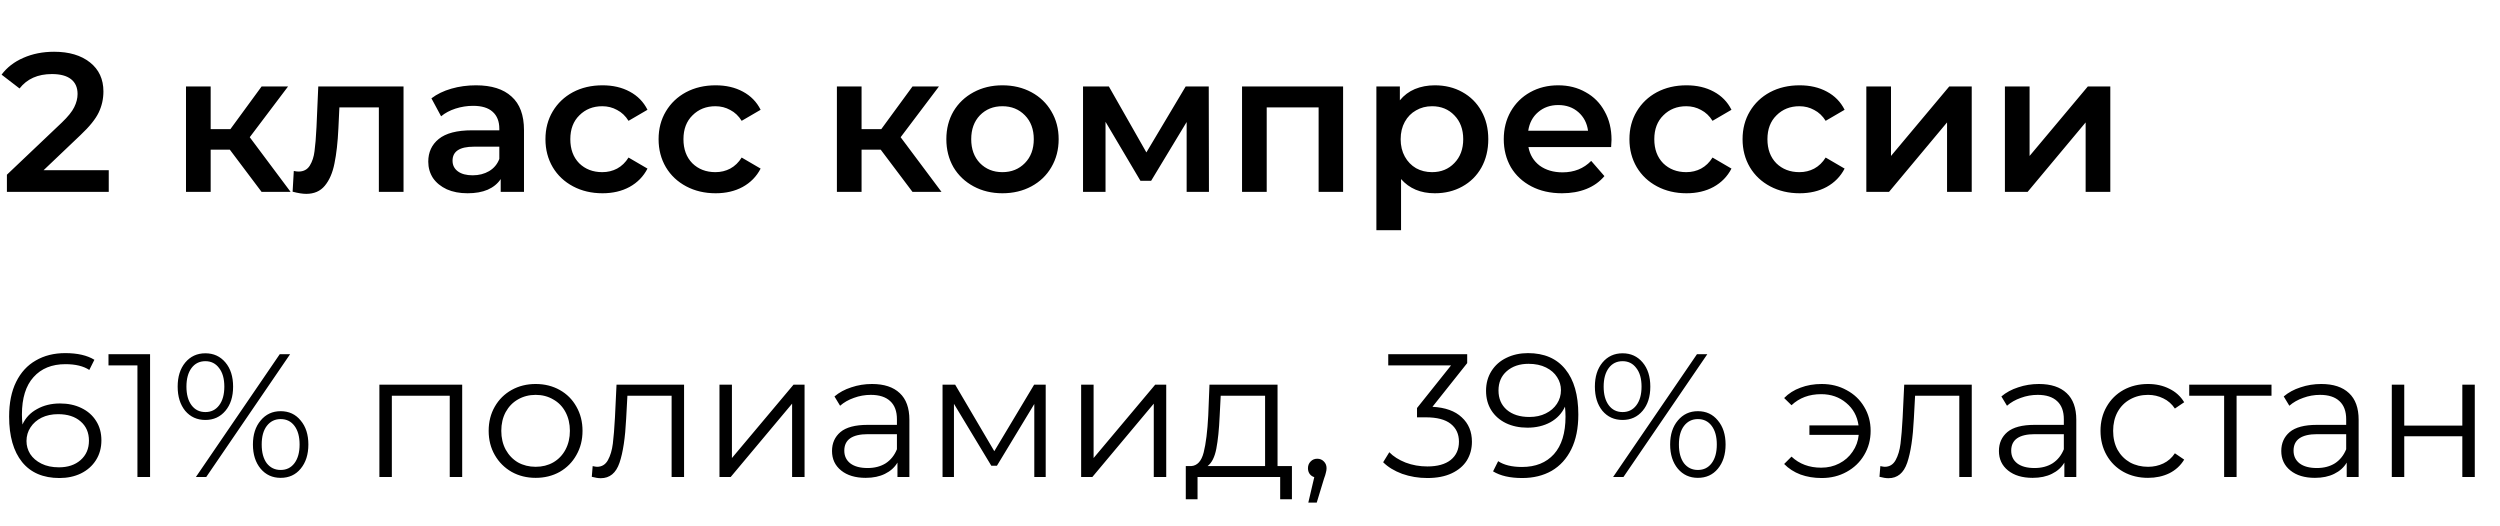 <?xml version="1.0" encoding="UTF-8"?> <svg xmlns="http://www.w3.org/2000/svg" width="228" height="48" viewBox="0 0 228 48" fill="none"> <path d="M9.918 15.52V17.5H0.63V15.934L5.634 11.182C6.198 10.642 6.576 10.174 6.768 9.778C6.972 9.37 7.074 8.968 7.074 8.572C7.074 7.984 6.876 7.534 6.48 7.222C6.084 6.91 5.502 6.754 4.734 6.754C3.45 6.754 2.466 7.192 1.782 8.068L0.144 6.808C0.636 6.148 1.296 5.638 2.124 5.278C2.964 4.906 3.9 4.72 4.932 4.72C6.3 4.72 7.392 5.044 8.208 5.692C9.024 6.34 9.432 7.222 9.432 8.338C9.432 9.022 9.288 9.664 9 10.264C8.712 10.864 8.16 11.548 7.344 12.316L3.978 15.52H9.918ZM20.959 13.648H19.213V17.5H16.963V7.888H19.213V11.776H21.013L23.857 7.888H26.269L22.777 12.514L26.503 17.5H23.857L20.959 13.648ZM36.802 7.888V17.5H34.552V9.796H30.952L30.862 11.704C30.802 12.976 30.682 14.044 30.502 14.908C30.334 15.76 30.04 16.438 29.62 16.942C29.212 17.434 28.648 17.68 27.928 17.68C27.592 17.68 27.178 17.614 26.686 17.482L26.794 15.592C26.962 15.628 27.106 15.646 27.226 15.646C27.682 15.646 28.024 15.466 28.252 15.106C28.48 14.734 28.624 14.296 28.684 13.792C28.756 13.276 28.816 12.544 28.864 11.596L29.026 7.888H36.802ZM43.414 7.78C44.83 7.78 45.91 8.122 46.654 8.806C47.41 9.478 47.788 10.498 47.788 11.866V17.5H45.664V16.33C45.388 16.75 44.992 17.074 44.476 17.302C43.972 17.518 43.36 17.626 42.64 17.626C41.92 17.626 41.29 17.506 40.75 17.266C40.21 17.014 39.79 16.672 39.49 16.24C39.202 15.796 39.058 15.298 39.058 14.746C39.058 13.882 39.376 13.192 40.012 12.676C40.66 12.148 41.674 11.884 43.054 11.884H45.538V11.74C45.538 11.068 45.334 10.552 44.926 10.192C44.53 9.832 43.936 9.652 43.144 9.652C42.604 9.652 42.07 9.736 41.542 9.904C41.026 10.072 40.588 10.306 40.228 10.606L39.346 8.968C39.85 8.584 40.456 8.29 41.164 8.086C41.872 7.882 42.622 7.78 43.414 7.78ZM43.108 15.988C43.672 15.988 44.17 15.862 44.602 15.61C45.046 15.346 45.358 14.974 45.538 14.494V13.378H43.216C41.92 13.378 41.272 13.804 41.272 14.656C41.272 15.064 41.434 15.388 41.758 15.628C42.082 15.868 42.532 15.988 43.108 15.988ZM54.947 17.626C53.95 17.626 53.056 17.416 52.264 16.996C51.472 16.576 50.855 15.994 50.41 15.25C49.967 14.494 49.745 13.642 49.745 12.694C49.745 11.746 49.967 10.9 50.41 10.156C50.855 9.412 51.467 8.83 52.246 8.41C53.038 7.99 53.938 7.78 54.947 7.78C55.895 7.78 56.722 7.972 57.431 8.356C58.151 8.74 58.691 9.292 59.05 10.012L57.322 11.02C57.047 10.576 56.699 10.246 56.279 10.03C55.87 9.802 55.42 9.688 54.928 9.688C54.089 9.688 53.392 9.964 52.84 10.516C52.288 11.056 52.013 11.782 52.013 12.694C52.013 13.606 52.282 14.338 52.822 14.89C53.374 15.43 54.077 15.7 54.928 15.7C55.42 15.7 55.87 15.592 56.279 15.376C56.699 15.148 57.047 14.812 57.322 14.368L59.05 15.376C58.678 16.096 58.133 16.654 57.413 17.05C56.705 17.434 55.883 17.626 54.947 17.626ZM65.265 17.626C64.269 17.626 63.375 17.416 62.583 16.996C61.791 16.576 61.173 15.994 60.729 15.25C60.285 14.494 60.063 13.642 60.063 12.694C60.063 11.746 60.285 10.9 60.729 10.156C61.173 9.412 61.785 8.83 62.565 8.41C63.357 7.99 64.257 7.78 65.265 7.78C66.213 7.78 67.041 7.972 67.749 8.356C68.469 8.74 69.009 9.292 69.369 10.012L67.641 11.02C67.365 10.576 67.017 10.246 66.597 10.03C66.189 9.802 65.739 9.688 65.247 9.688C64.407 9.688 63.711 9.964 63.159 10.516C62.607 11.056 62.331 11.782 62.331 12.694C62.331 13.606 62.601 14.338 63.141 14.89C63.693 15.43 64.395 15.7 65.247 15.7C65.739 15.7 66.189 15.592 66.597 15.376C67.017 15.148 67.365 14.812 67.641 14.368L69.369 15.376C68.997 16.096 68.451 16.654 67.731 17.05C67.023 17.434 66.201 17.626 65.265 17.626ZM80.32 13.648H78.575V17.5H76.325V7.888H78.575V11.776H80.374L83.219 7.888H85.63L82.138 12.514L85.865 17.5H83.219L80.32 13.648ZM91.419 17.626C90.447 17.626 89.571 17.416 88.791 16.996C88.011 16.576 87.399 15.994 86.955 15.25C86.523 14.494 86.307 13.642 86.307 12.694C86.307 11.746 86.523 10.9 86.955 10.156C87.399 9.412 88.011 8.83 88.791 8.41C89.571 7.99 90.447 7.78 91.419 7.78C92.403 7.78 93.285 7.99 94.065 8.41C94.845 8.83 95.451 9.412 95.883 10.156C96.327 10.9 96.549 11.746 96.549 12.694C96.549 13.642 96.327 14.494 95.883 15.25C95.451 15.994 94.845 16.576 94.065 16.996C93.285 17.416 92.403 17.626 91.419 17.626ZM91.419 15.7C92.247 15.7 92.931 15.424 93.471 14.872C94.011 14.32 94.281 13.594 94.281 12.694C94.281 11.794 94.011 11.068 93.471 10.516C92.931 9.964 92.247 9.688 91.419 9.688C90.591 9.688 89.907 9.964 89.367 10.516C88.839 11.068 88.575 11.794 88.575 12.694C88.575 13.594 88.839 14.32 89.367 14.872C89.907 15.424 90.591 15.7 91.419 15.7ZM108.222 17.5V11.128L104.982 16.492H104.01L100.824 11.11V17.5H98.772V7.888H101.13L104.55 13.9L108.132 7.888H110.238L110.256 17.5H108.222ZM122.49 7.888V17.5H120.258V9.796H115.524V17.5H113.274V7.888H122.49ZM130.854 7.78C131.79 7.78 132.624 7.984 133.356 8.392C134.1 8.8 134.682 9.376 135.102 10.12C135.522 10.864 135.732 11.722 135.732 12.694C135.732 13.666 135.522 14.53 135.102 15.286C134.682 16.03 134.1 16.606 133.356 17.014C132.624 17.422 131.79 17.626 130.854 17.626C129.558 17.626 128.532 17.194 127.776 16.33V20.992H125.526V7.888H127.668V9.148C128.04 8.692 128.496 8.35 129.036 8.122C129.588 7.894 130.194 7.78 130.854 7.78ZM130.602 15.7C131.43 15.7 132.108 15.424 132.636 14.872C133.176 14.32 133.446 13.594 133.446 12.694C133.446 11.794 133.176 11.068 132.636 10.516C132.108 9.964 131.43 9.688 130.602 9.688C130.062 9.688 129.576 9.814 129.144 10.066C128.712 10.306 128.37 10.654 128.118 11.11C127.866 11.566 127.74 12.094 127.74 12.694C127.74 13.294 127.866 13.822 128.118 14.278C128.37 14.734 128.712 15.088 129.144 15.34C129.576 15.58 130.062 15.7 130.602 15.7ZM146.971 12.748C146.971 12.904 146.959 13.126 146.935 13.414H139.393C139.525 14.122 139.867 14.686 140.419 15.106C140.983 15.514 141.679 15.718 142.507 15.718C143.563 15.718 144.433 15.37 145.117 14.674L146.323 16.06C145.891 16.576 145.345 16.966 144.685 17.23C144.025 17.494 143.281 17.626 142.453 17.626C141.397 17.626 140.467 17.416 139.663 16.996C138.859 16.576 138.235 15.994 137.791 15.25C137.359 14.494 137.143 13.642 137.143 12.694C137.143 11.758 137.353 10.918 137.773 10.174C138.205 9.418 138.799 8.83 139.555 8.41C140.311 7.99 141.163 7.78 142.111 7.78C143.047 7.78 143.881 7.99 144.613 8.41C145.357 8.818 145.933 9.4 146.341 10.156C146.761 10.9 146.971 11.764 146.971 12.748ZM142.111 9.58C141.391 9.58 140.779 9.796 140.275 10.228C139.783 10.648 139.483 11.212 139.375 11.92H144.829C144.733 11.224 144.439 10.66 143.947 10.228C143.455 9.796 142.843 9.58 142.111 9.58ZM153.806 17.626C152.81 17.626 151.916 17.416 151.124 16.996C150.332 16.576 149.714 15.994 149.27 15.25C148.826 14.494 148.604 13.642 148.604 12.694C148.604 11.746 148.826 10.9 149.27 10.156C149.714 9.412 150.326 8.83 151.106 8.41C151.898 7.99 152.798 7.78 153.806 7.78C154.754 7.78 155.582 7.972 156.29 8.356C157.01 8.74 157.55 9.292 157.91 10.012L156.182 11.02C155.906 10.576 155.558 10.246 155.138 10.03C154.73 9.802 154.28 9.688 153.788 9.688C152.948 9.688 152.252 9.964 151.7 10.516C151.148 11.056 150.872 11.782 150.872 12.694C150.872 13.606 151.142 14.338 151.682 14.89C152.234 15.43 152.936 15.7 153.788 15.7C154.28 15.7 154.73 15.592 155.138 15.376C155.558 15.148 155.906 14.812 156.182 14.368L157.91 15.376C157.538 16.096 156.992 16.654 156.272 17.05C155.564 17.434 154.742 17.626 153.806 17.626ZM164.124 17.626C163.128 17.626 162.234 17.416 161.442 16.996C160.65 16.576 160.032 15.994 159.588 15.25C159.144 14.494 158.922 13.642 158.922 12.694C158.922 11.746 159.144 10.9 159.588 10.156C160.032 9.412 160.644 8.83 161.424 8.41C162.216 7.99 163.116 7.78 164.124 7.78C165.072 7.78 165.9 7.972 166.608 8.356C167.328 8.74 167.868 9.292 168.228 10.012L166.5 11.02C166.224 10.576 165.876 10.246 165.456 10.03C165.048 9.802 164.598 9.688 164.106 9.688C163.266 9.688 162.57 9.964 162.018 10.516C161.466 11.056 161.19 11.782 161.19 12.694C161.19 13.606 161.46 14.338 162 14.89C162.552 15.43 163.254 15.7 164.106 15.7C164.598 15.7 165.048 15.592 165.456 15.376C165.876 15.148 166.224 14.812 166.5 14.368L168.228 15.376C167.856 16.096 167.31 16.654 166.59 17.05C165.882 17.434 165.06 17.626 164.124 17.626ZM170.209 7.888H172.459V14.224L177.769 7.888H179.821V17.5H177.571V11.164L172.279 17.5H170.209V7.888ZM182.848 7.888H185.098V14.224L190.408 7.888H192.46V17.5H190.21V11.164L184.918 17.5H182.848V7.888Z" fill="black"></path> <path d="M5.472 36.796C6.208 36.796 6.859 36.935 7.424 37.212C8 37.489 8.448 37.884 8.768 38.396C9.088 38.897 9.248 39.484 9.248 40.156C9.248 40.839 9.083 41.441 8.752 41.964C8.421 42.487 7.963 42.892 7.376 43.18C6.8 43.457 6.149 43.596 5.424 43.596C3.941 43.596 2.805 43.111 2.016 42.14C1.227 41.159 0.832 39.777 0.832 37.996C0.832 36.748 1.045 35.692 1.472 34.828C1.899 33.964 2.496 33.313 3.264 32.876C4.032 32.428 4.928 32.204 5.952 32.204C7.061 32.204 7.947 32.407 8.608 32.812L8.144 33.74C7.611 33.388 6.885 33.212 5.968 33.212C4.731 33.212 3.76 33.607 3.056 34.396C2.352 35.175 2 36.311 2 37.804C2 38.071 2.016 38.375 2.048 38.716C2.325 38.108 2.768 37.639 3.376 37.308C3.984 36.967 4.683 36.796 5.472 36.796ZM5.376 42.62C6.187 42.62 6.843 42.401 7.344 41.964C7.856 41.516 8.112 40.924 8.112 40.188C8.112 39.452 7.856 38.865 7.344 38.428C6.843 37.991 6.16 37.772 5.296 37.772C4.731 37.772 4.229 37.879 3.792 38.092C3.365 38.305 3.029 38.599 2.784 38.972C2.539 39.345 2.416 39.761 2.416 40.22C2.416 40.647 2.528 41.041 2.752 41.404C2.987 41.767 3.328 42.06 3.776 42.284C4.224 42.508 4.757 42.62 5.376 42.62ZM13.686 32.3V43.5H12.534V33.324H9.894V32.3H13.686ZM18.731 38.3C17.974 38.3 17.361 38.023 16.891 37.468C16.433 36.903 16.203 36.167 16.203 35.26C16.203 34.353 16.433 33.623 16.891 33.068C17.361 32.503 17.974 32.22 18.731 32.22C19.478 32.22 20.086 32.497 20.555 33.052C21.025 33.607 21.259 34.343 21.259 35.26C21.259 36.177 21.025 36.913 20.555 37.468C20.086 38.023 19.478 38.3 18.731 38.3ZM25.515 32.3H26.459L18.811 43.5H17.867L25.515 32.3ZM18.731 37.58C19.254 37.58 19.67 37.377 19.979 36.972C20.299 36.556 20.459 35.985 20.459 35.26C20.459 34.535 20.299 33.969 19.979 33.564C19.67 33.148 19.254 32.94 18.731 32.94C18.198 32.94 17.777 33.148 17.467 33.564C17.158 33.98 17.003 34.545 17.003 35.26C17.003 35.975 17.158 36.54 17.467 36.956C17.777 37.372 18.198 37.58 18.731 37.58ZM25.595 43.58C24.849 43.58 24.241 43.303 23.771 42.748C23.302 42.183 23.067 41.447 23.067 40.54C23.067 39.633 23.302 38.903 23.771 38.348C24.241 37.783 24.849 37.5 25.595 37.5C26.353 37.5 26.961 37.783 27.419 38.348C27.889 38.903 28.123 39.633 28.123 40.54C28.123 41.447 27.889 42.183 27.419 42.748C26.961 43.303 26.353 43.58 25.595 43.58ZM25.595 42.86C26.129 42.86 26.55 42.652 26.859 42.236C27.169 41.82 27.323 41.255 27.323 40.54C27.323 39.825 27.169 39.26 26.859 38.844C26.55 38.428 26.129 38.22 25.595 38.22C25.073 38.22 24.651 38.428 24.331 38.844C24.022 39.249 23.867 39.815 23.867 40.54C23.867 41.265 24.022 41.836 24.331 42.252C24.651 42.657 25.073 42.86 25.595 42.86ZM42.152 35.084V43.5H41.016V36.092H35.736V43.5H34.6V35.084H42.152ZM48.854 43.58C48.043 43.58 47.312 43.399 46.662 43.036C46.011 42.663 45.499 42.151 45.126 41.5C44.752 40.849 44.566 40.113 44.566 39.292C44.566 38.471 44.752 37.735 45.126 37.084C45.499 36.433 46.011 35.927 46.662 35.564C47.312 35.201 48.043 35.02 48.854 35.02C49.664 35.02 50.395 35.201 51.046 35.564C51.696 35.927 52.203 36.433 52.566 37.084C52.939 37.735 53.126 38.471 53.126 39.292C53.126 40.113 52.939 40.849 52.566 41.5C52.203 42.151 51.696 42.663 51.046 43.036C50.395 43.399 49.664 43.58 48.854 43.58ZM48.854 42.572C49.451 42.572 49.984 42.439 50.454 42.172C50.934 41.895 51.307 41.505 51.574 41.004C51.84 40.503 51.974 39.932 51.974 39.292C51.974 38.652 51.84 38.081 51.574 37.58C51.307 37.079 50.934 36.695 50.454 36.428C49.984 36.151 49.451 36.012 48.854 36.012C48.256 36.012 47.718 36.151 47.238 36.428C46.768 36.695 46.395 37.079 46.118 37.58C45.851 38.081 45.718 38.652 45.718 39.292C45.718 39.932 45.851 40.503 46.118 41.004C46.395 41.505 46.768 41.895 47.238 42.172C47.718 42.439 48.256 42.572 48.854 42.572ZM62.387 35.084V43.5H61.251V36.092H57.219L57.107 38.172C57.021 39.921 56.819 41.265 56.499 42.204C56.179 43.143 55.608 43.612 54.787 43.612C54.563 43.612 54.291 43.569 53.971 43.484L54.051 42.508C54.243 42.551 54.376 42.572 54.451 42.572C54.888 42.572 55.219 42.369 55.443 41.964C55.667 41.559 55.816 41.057 55.891 40.46C55.965 39.863 56.029 39.073 56.083 38.092L56.227 35.084H62.387ZM65.616 35.084H66.752V41.772L72.368 35.084H73.376V43.5H72.24V36.812L66.64 43.5H65.616V35.084ZM79.528 35.02C80.626 35.02 81.469 35.297 82.056 35.852C82.642 36.396 82.936 37.207 82.936 38.284V43.5H81.848V42.188C81.592 42.625 81.213 42.967 80.712 43.212C80.221 43.457 79.634 43.58 78.952 43.58C78.013 43.58 77.266 43.356 76.712 42.908C76.157 42.46 75.88 41.868 75.88 41.132C75.88 40.417 76.136 39.841 76.648 39.404C77.17 38.967 77.997 38.748 79.128 38.748H81.8V38.236C81.8 37.511 81.597 36.961 81.192 36.588C80.786 36.204 80.194 36.012 79.416 36.012C78.882 36.012 78.37 36.103 77.88 36.284C77.389 36.455 76.968 36.695 76.616 37.004L76.104 36.156C76.53 35.793 77.042 35.516 77.64 35.324C78.237 35.121 78.866 35.02 79.528 35.02ZM79.128 42.684C79.768 42.684 80.317 42.54 80.776 42.252C81.234 41.953 81.576 41.527 81.8 40.972V39.596H79.16C77.72 39.596 77 40.097 77 41.1C77 41.591 77.186 41.98 77.56 42.268C77.933 42.545 78.456 42.684 79.128 42.684ZM95.368 35.084V43.5H94.328V36.844L90.92 42.476H90.408L87 36.828V43.5H85.96V35.084H87.112L90.68 41.148L94.312 35.084H95.368ZM98.6 35.084H99.736V41.772L105.352 35.084H106.36V43.5H105.224V36.812L99.624 43.5H98.6V35.084ZM117.824 42.508V45.532H116.752V43.5H109.216V45.532H108.144V42.508H108.624C109.189 42.476 109.573 42.06 109.776 41.26C109.979 40.46 110.117 39.34 110.192 37.9L110.304 35.084H116.512V42.508H117.824ZM111.232 37.964C111.179 39.159 111.077 40.145 110.928 40.924C110.779 41.692 110.512 42.22 110.128 42.508H115.376V36.092H111.328L111.232 37.964ZM120.134 41.836C120.379 41.836 120.582 41.921 120.742 42.092C120.902 42.252 120.982 42.455 120.982 42.7C120.982 42.828 120.961 42.967 120.918 43.116C120.886 43.265 120.833 43.436 120.758 43.628L120.086 45.836H119.318L119.862 43.516C119.691 43.463 119.553 43.367 119.446 43.228C119.339 43.079 119.286 42.903 119.286 42.7C119.286 42.455 119.366 42.252 119.526 42.092C119.686 41.921 119.889 41.836 120.134 41.836ZM130.64 37.1C131.813 37.164 132.704 37.484 133.312 38.06C133.931 38.625 134.24 39.367 134.24 40.284C134.24 40.924 134.085 41.495 133.776 41.996C133.467 42.487 133.008 42.876 132.4 43.164C131.792 43.452 131.051 43.596 130.176 43.596C129.365 43.596 128.597 43.468 127.872 43.212C127.157 42.945 126.581 42.593 126.144 42.156L126.704 41.244C127.077 41.628 127.573 41.943 128.192 42.188C128.811 42.423 129.472 42.54 130.176 42.54C131.093 42.54 131.803 42.343 132.304 41.948C132.805 41.543 133.056 40.988 133.056 40.284C133.056 39.591 132.805 39.047 132.304 38.652C131.803 38.257 131.045 38.06 130.032 38.06H129.232V37.212L132.336 33.324H126.608V32.3H133.808V33.116L130.64 37.1ZM139.351 32.204C140.834 32.204 141.97 32.695 142.759 33.676C143.549 34.647 143.943 36.023 143.943 37.804C143.943 39.052 143.73 40.108 143.303 40.972C142.877 41.836 142.279 42.492 141.511 42.94C140.743 43.377 139.847 43.596 138.823 43.596C137.714 43.596 136.829 43.393 136.167 42.988L136.631 42.06C137.165 42.412 137.89 42.588 138.807 42.588C140.045 42.588 141.015 42.199 141.719 41.42C142.423 40.631 142.775 39.489 142.775 37.996C142.775 37.719 142.759 37.415 142.727 37.084C142.45 37.692 142.007 38.167 141.399 38.508C140.791 38.839 140.093 39.004 139.303 39.004C138.567 39.004 137.911 38.865 137.335 38.588C136.77 38.311 136.327 37.921 136.007 37.42C135.687 36.908 135.527 36.316 135.527 35.644C135.527 34.961 135.693 34.359 136.023 33.836C136.354 33.313 136.807 32.913 137.383 32.636C137.97 32.348 138.626 32.204 139.351 32.204ZM139.479 38.028C140.045 38.028 140.541 37.921 140.967 37.708C141.405 37.495 141.746 37.201 141.991 36.828C142.237 36.455 142.359 36.039 142.359 35.58C142.359 35.153 142.242 34.759 142.007 34.396C141.783 34.033 141.447 33.74 140.999 33.516C140.551 33.292 140.018 33.18 139.399 33.18C138.589 33.18 137.927 33.404 137.415 33.852C136.914 34.289 136.663 34.876 136.663 35.612C136.663 36.348 136.914 36.935 137.415 37.372C137.927 37.809 138.615 38.028 139.479 38.028ZM147.981 38.3C147.224 38.3 146.611 38.023 146.141 37.468C145.683 36.903 145.453 36.167 145.453 35.26C145.453 34.353 145.683 33.623 146.141 33.068C146.611 32.503 147.224 32.22 147.981 32.22C148.728 32.22 149.336 32.497 149.805 33.052C150.275 33.607 150.509 34.343 150.509 35.26C150.509 36.177 150.275 36.913 149.805 37.468C149.336 38.023 148.728 38.3 147.981 38.3ZM154.765 32.3H155.709L148.061 43.5H147.117L154.765 32.3ZM147.981 37.58C148.504 37.58 148.92 37.377 149.229 36.972C149.549 36.556 149.709 35.985 149.709 35.26C149.709 34.535 149.549 33.969 149.229 33.564C148.92 33.148 148.504 32.94 147.981 32.94C147.448 32.94 147.027 33.148 146.717 33.564C146.408 33.98 146.253 34.545 146.253 35.26C146.253 35.975 146.408 36.54 146.717 36.956C147.027 37.372 147.448 37.58 147.981 37.58ZM154.845 43.58C154.099 43.58 153.491 43.303 153.021 42.748C152.552 42.183 152.317 41.447 152.317 40.54C152.317 39.633 152.552 38.903 153.021 38.348C153.491 37.783 154.099 37.5 154.845 37.5C155.603 37.5 156.211 37.783 156.669 38.348C157.139 38.903 157.373 39.633 157.373 40.54C157.373 41.447 157.139 42.183 156.669 42.748C156.211 43.303 155.603 43.58 154.845 43.58ZM154.845 42.86C155.379 42.86 155.8 42.652 156.109 42.236C156.419 41.82 156.573 41.255 156.573 40.54C156.573 39.825 156.419 39.26 156.109 38.844C155.8 38.428 155.379 38.22 154.845 38.22C154.323 38.22 153.901 38.428 153.581 38.844C153.272 39.249 153.117 39.815 153.117 40.54C153.117 41.265 153.272 41.836 153.581 42.252C153.901 42.657 154.323 42.86 154.845 42.86ZM166.138 35.02C166.981 35.02 167.738 35.207 168.41 35.58C169.093 35.943 169.626 36.449 170.01 37.1C170.405 37.751 170.602 38.481 170.602 39.292C170.602 40.103 170.405 40.839 170.01 41.5C169.626 42.151 169.093 42.663 168.41 43.036C167.738 43.409 166.981 43.596 166.138 43.596C165.434 43.596 164.789 43.489 164.202 43.276C163.616 43.052 163.12 42.732 162.714 42.316L163.386 41.644C164.101 42.316 165.002 42.652 166.09 42.652C166.698 42.652 167.248 42.524 167.738 42.268C168.24 42.012 168.645 41.655 168.954 41.196C169.274 40.737 169.461 40.225 169.514 39.66H165.018V38.796H169.498C169.381 37.953 169.008 37.271 168.378 36.748C167.749 36.215 166.986 35.948 166.09 35.948C165.002 35.948 164.101 36.284 163.386 36.956L162.714 36.3C163.12 35.884 163.616 35.569 164.202 35.356C164.789 35.132 165.434 35.02 166.138 35.02ZM179.824 35.084V43.5H178.688V36.092H174.656L174.544 38.172C174.459 39.921 174.256 41.265 173.936 42.204C173.616 43.143 173.045 43.612 172.224 43.612C172 43.612 171.728 43.569 171.408 43.484L171.488 42.508C171.68 42.551 171.813 42.572 171.888 42.572C172.325 42.572 172.656 42.369 172.88 41.964C173.104 41.559 173.253 41.057 173.328 40.46C173.403 39.863 173.467 39.073 173.52 38.092L173.664 35.084H179.824ZM185.95 35.02C187.048 35.02 187.891 35.297 188.478 35.852C189.064 36.396 189.358 37.207 189.358 38.284V43.5H188.27V42.188C188.014 42.625 187.635 42.967 187.134 43.212C186.643 43.457 186.056 43.58 185.374 43.58C184.435 43.58 183.688 43.356 183.134 42.908C182.579 42.46 182.302 41.868 182.302 41.132C182.302 40.417 182.558 39.841 183.07 39.404C183.592 38.967 184.419 38.748 185.549 38.748H188.222V38.236C188.222 37.511 188.019 36.961 187.614 36.588C187.208 36.204 186.616 36.012 185.838 36.012C185.304 36.012 184.792 36.103 184.302 36.284C183.811 36.455 183.39 36.695 183.038 37.004L182.526 36.156C182.952 35.793 183.464 35.516 184.062 35.324C184.659 35.121 185.288 35.02 185.95 35.02ZM185.549 42.684C186.19 42.684 186.739 42.54 187.198 42.252C187.656 41.953 187.998 41.527 188.222 40.972V39.596H185.582C184.142 39.596 183.422 40.097 183.422 41.1C183.422 41.591 183.608 41.98 183.982 42.268C184.355 42.545 184.878 42.684 185.549 42.684ZM195.902 43.58C195.07 43.58 194.323 43.399 193.662 43.036C193.011 42.673 192.499 42.167 192.126 41.516C191.752 40.855 191.566 40.113 191.566 39.292C191.566 38.471 191.752 37.735 192.126 37.084C192.499 36.433 193.011 35.927 193.662 35.564C194.323 35.201 195.07 35.02 195.902 35.02C196.627 35.02 197.272 35.164 197.838 35.452C198.414 35.729 198.867 36.14 199.198 36.684L198.35 37.26C198.072 36.844 197.72 36.535 197.294 36.332C196.867 36.119 196.403 36.012 195.902 36.012C195.294 36.012 194.744 36.151 194.254 36.428C193.774 36.695 193.395 37.079 193.118 37.58C192.851 38.081 192.718 38.652 192.718 39.292C192.718 39.943 192.851 40.519 193.118 41.02C193.395 41.511 193.774 41.895 194.254 42.172C194.744 42.439 195.294 42.572 195.902 42.572C196.403 42.572 196.867 42.471 197.294 42.268C197.72 42.065 198.072 41.756 198.35 41.34L199.198 41.916C198.867 42.46 198.414 42.876 197.838 43.164C197.262 43.441 196.616 43.58 195.902 43.58ZM207.161 36.092H203.977V43.5H202.841V36.092H199.657V35.084H207.161V36.092ZM211.7 35.02C212.798 35.02 213.641 35.297 214.228 35.852C214.814 36.396 215.108 37.207 215.108 38.284V43.5H214.02V42.188C213.764 42.625 213.385 42.967 212.884 43.212C212.393 43.457 211.806 43.58 211.124 43.58C210.185 43.58 209.438 43.356 208.884 42.908C208.329 42.46 208.052 41.868 208.052 41.132C208.052 40.417 208.308 39.841 208.82 39.404C209.342 38.967 210.169 38.748 211.299 38.748H213.972V38.236C213.972 37.511 213.769 36.961 213.364 36.588C212.958 36.204 212.366 36.012 211.588 36.012C211.054 36.012 210.542 36.103 210.052 36.284C209.561 36.455 209.14 36.695 208.788 37.004L208.276 36.156C208.702 35.793 209.214 35.516 209.812 35.324C210.409 35.121 211.038 35.02 211.7 35.02ZM211.299 42.684C211.94 42.684 212.489 42.54 212.948 42.252C213.406 41.953 213.748 41.527 213.972 40.972V39.596H211.332C209.892 39.596 209.172 40.097 209.172 41.1C209.172 41.591 209.358 41.98 209.732 42.268C210.105 42.545 210.628 42.684 211.299 42.684ZM218.132 35.084H219.268V38.812H224.564V35.084H225.7V43.5H224.564V39.788H219.268V43.5H218.132V35.084Z" fill="black"></path> </svg> 
